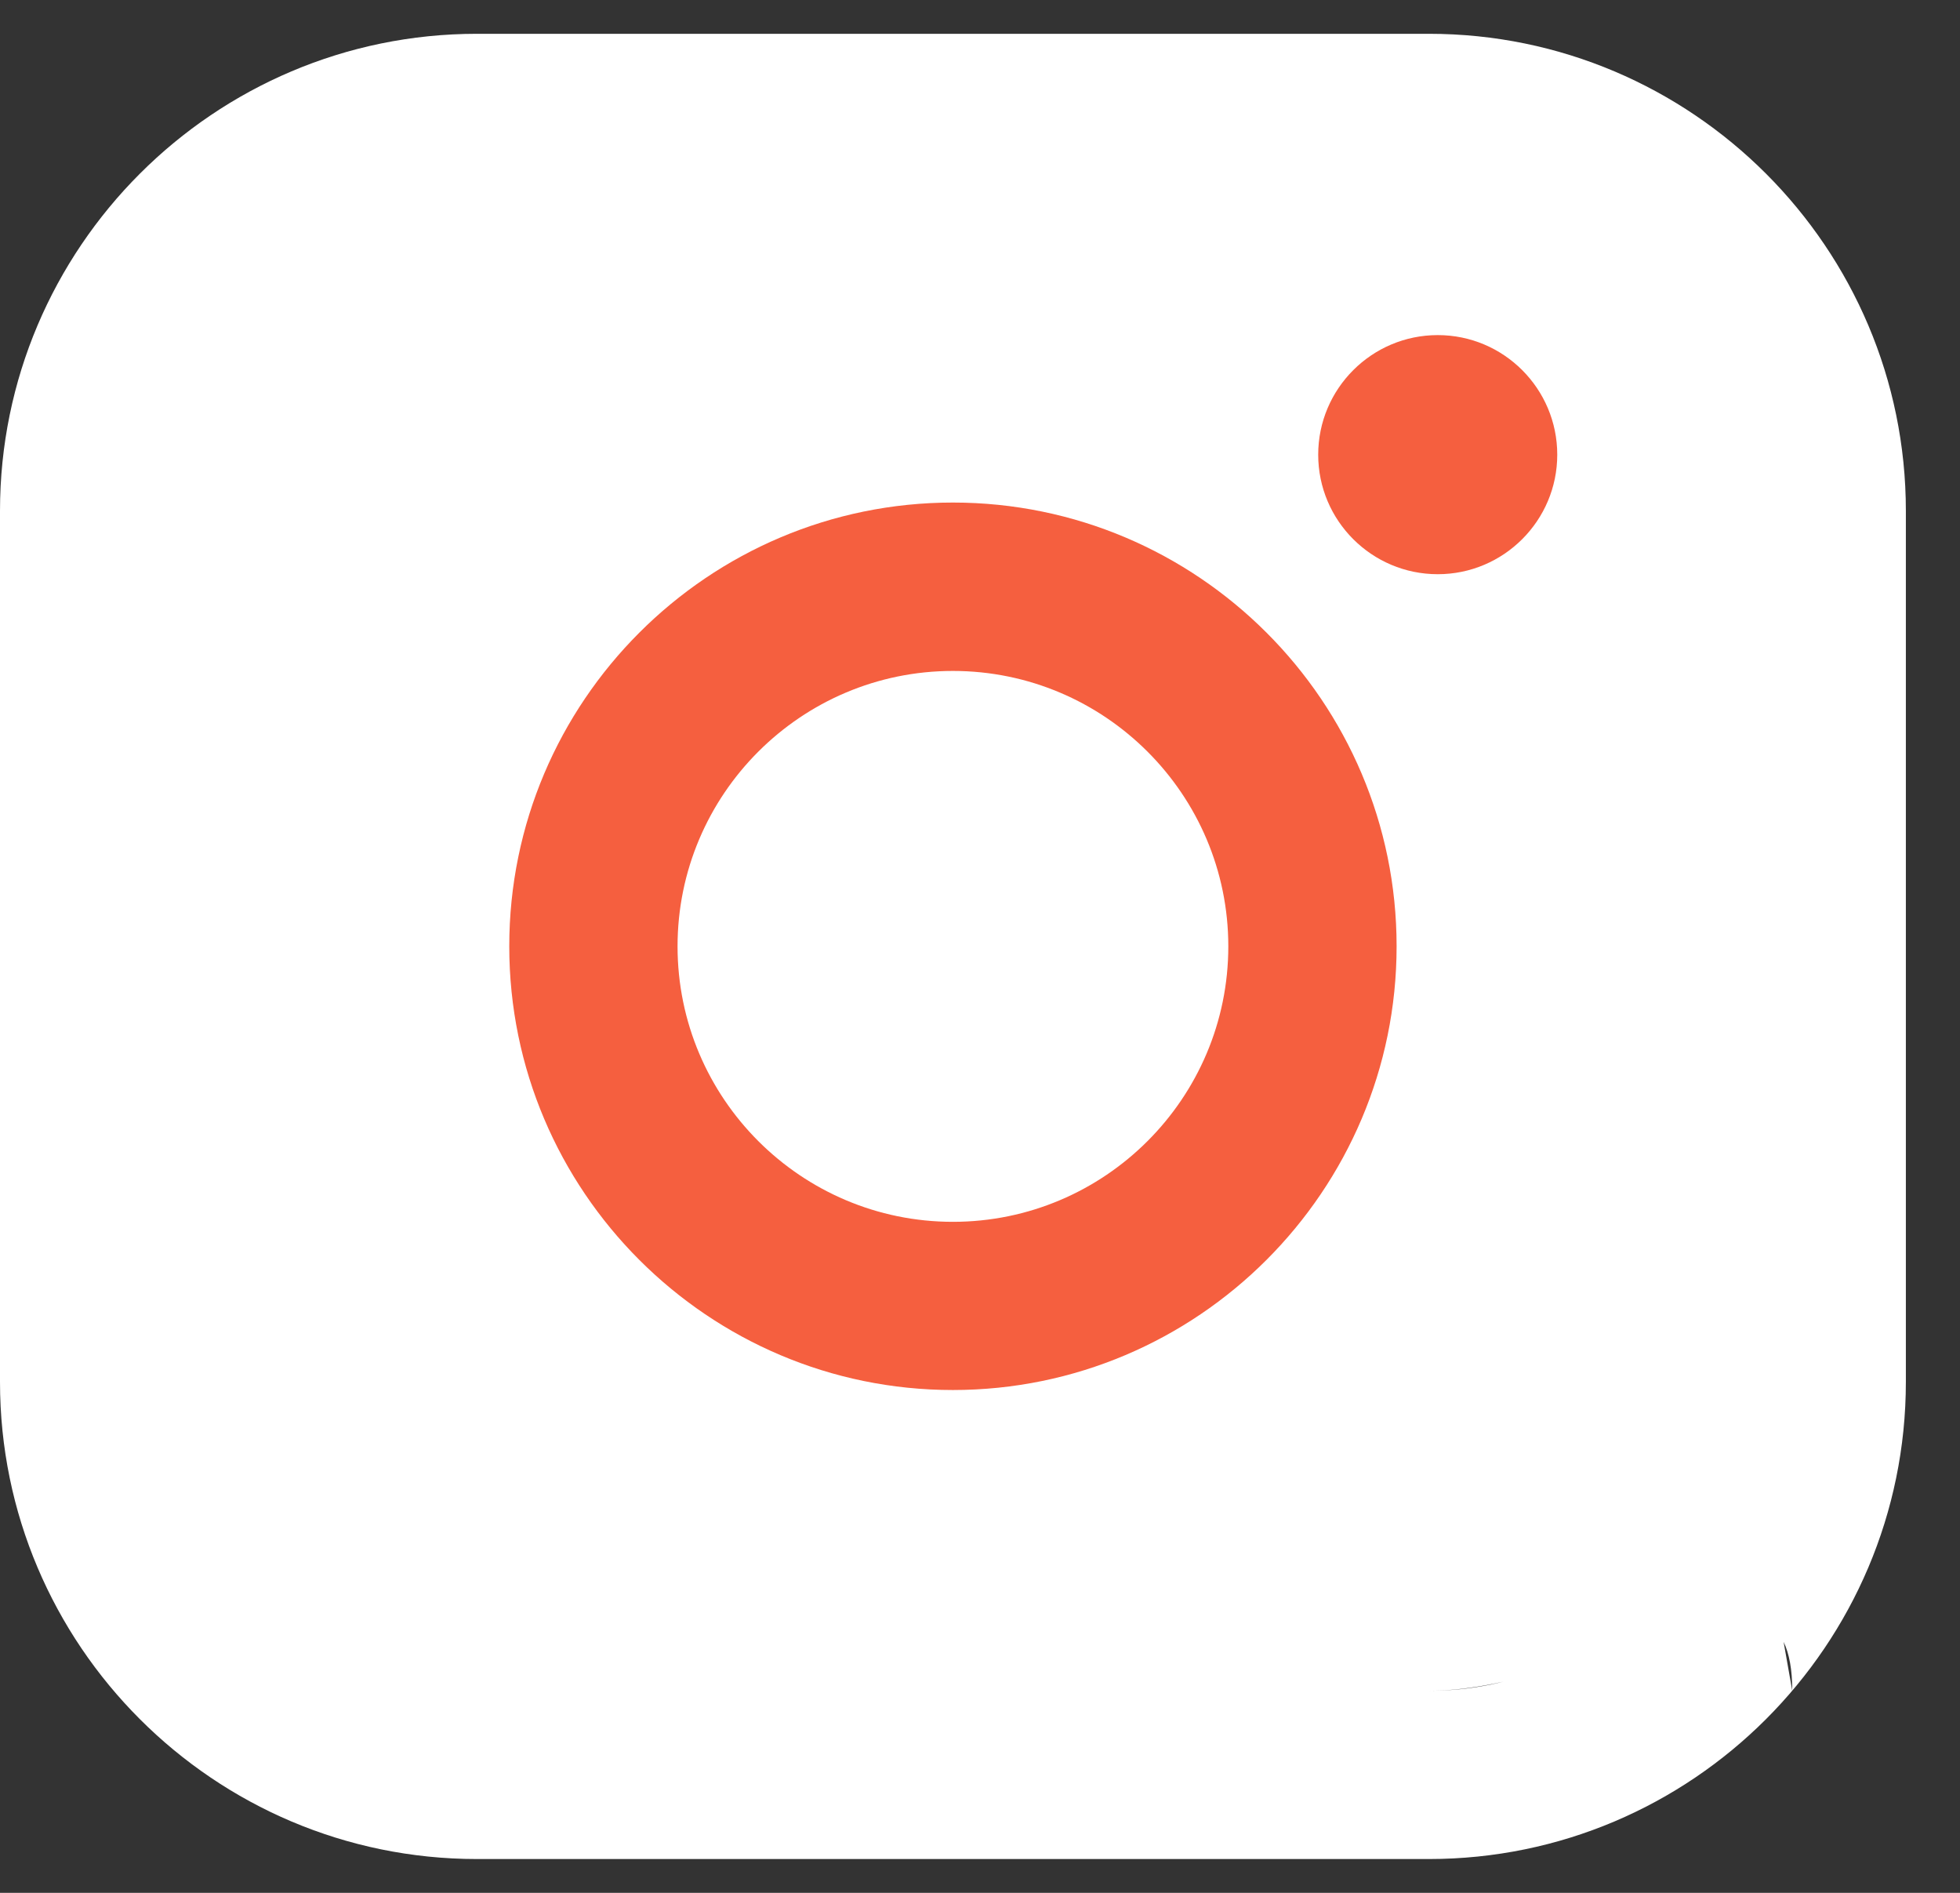 <?xml version="1.0" encoding="UTF-8"?> <svg xmlns="http://www.w3.org/2000/svg" width="29" height="28" viewBox="0 0 29 28" fill="none"><rect x="0" y="0" width="29" height="28" fill="#333333" stroke="none"/><path d="M21.142 0.5H7.057C3.166 0.5 0 3.666 0 7.557V20.443C0 24.334 3.166 27.5 7.057 27.5H21.142C25.034 27.5 28.199 24.334 28.199 20.443V7.557C28.199 3.666 25.034 0.5 21.142 0.5ZM2.489 7.557C2.489 5.039 1.339 25.011 3.857 25.011H21.142C23.66 25.011 26.518 22.492 26.518 25.011L25.71 20.443C25.71 22.961 23.66 25.011 21.142 25.011H7.057C4.539 25.011 2.489 22.961 2.489 20.443V7.557Z" fill="white"></path><path d="M14.099 20.562C17.718 20.562 20.664 17.618 20.664 13.998C20.664 10.378 17.72 7.434 14.099 7.434C10.479 7.434 7.535 10.378 7.535 13.998C7.535 17.618 10.479 20.562 14.099 20.562ZM14.099 9.925C16.346 9.925 18.174 11.752 18.174 13.999C18.174 16.247 16.346 18.074 14.099 18.074C11.852 18.074 10.025 16.247 10.025 13.999C10.025 11.752 11.852 9.925 14.099 9.925Z" fill="#F55F3F"></path><path d="M21.273 8.494C22.247 8.494 23.041 7.702 23.041 6.726C23.041 5.75 22.249 4.957 21.273 4.957C20.297 4.957 19.504 5.75 19.504 6.726C19.504 7.702 20.297 8.494 21.273 8.494Z" fill="#F55F3F"></path></svg> 